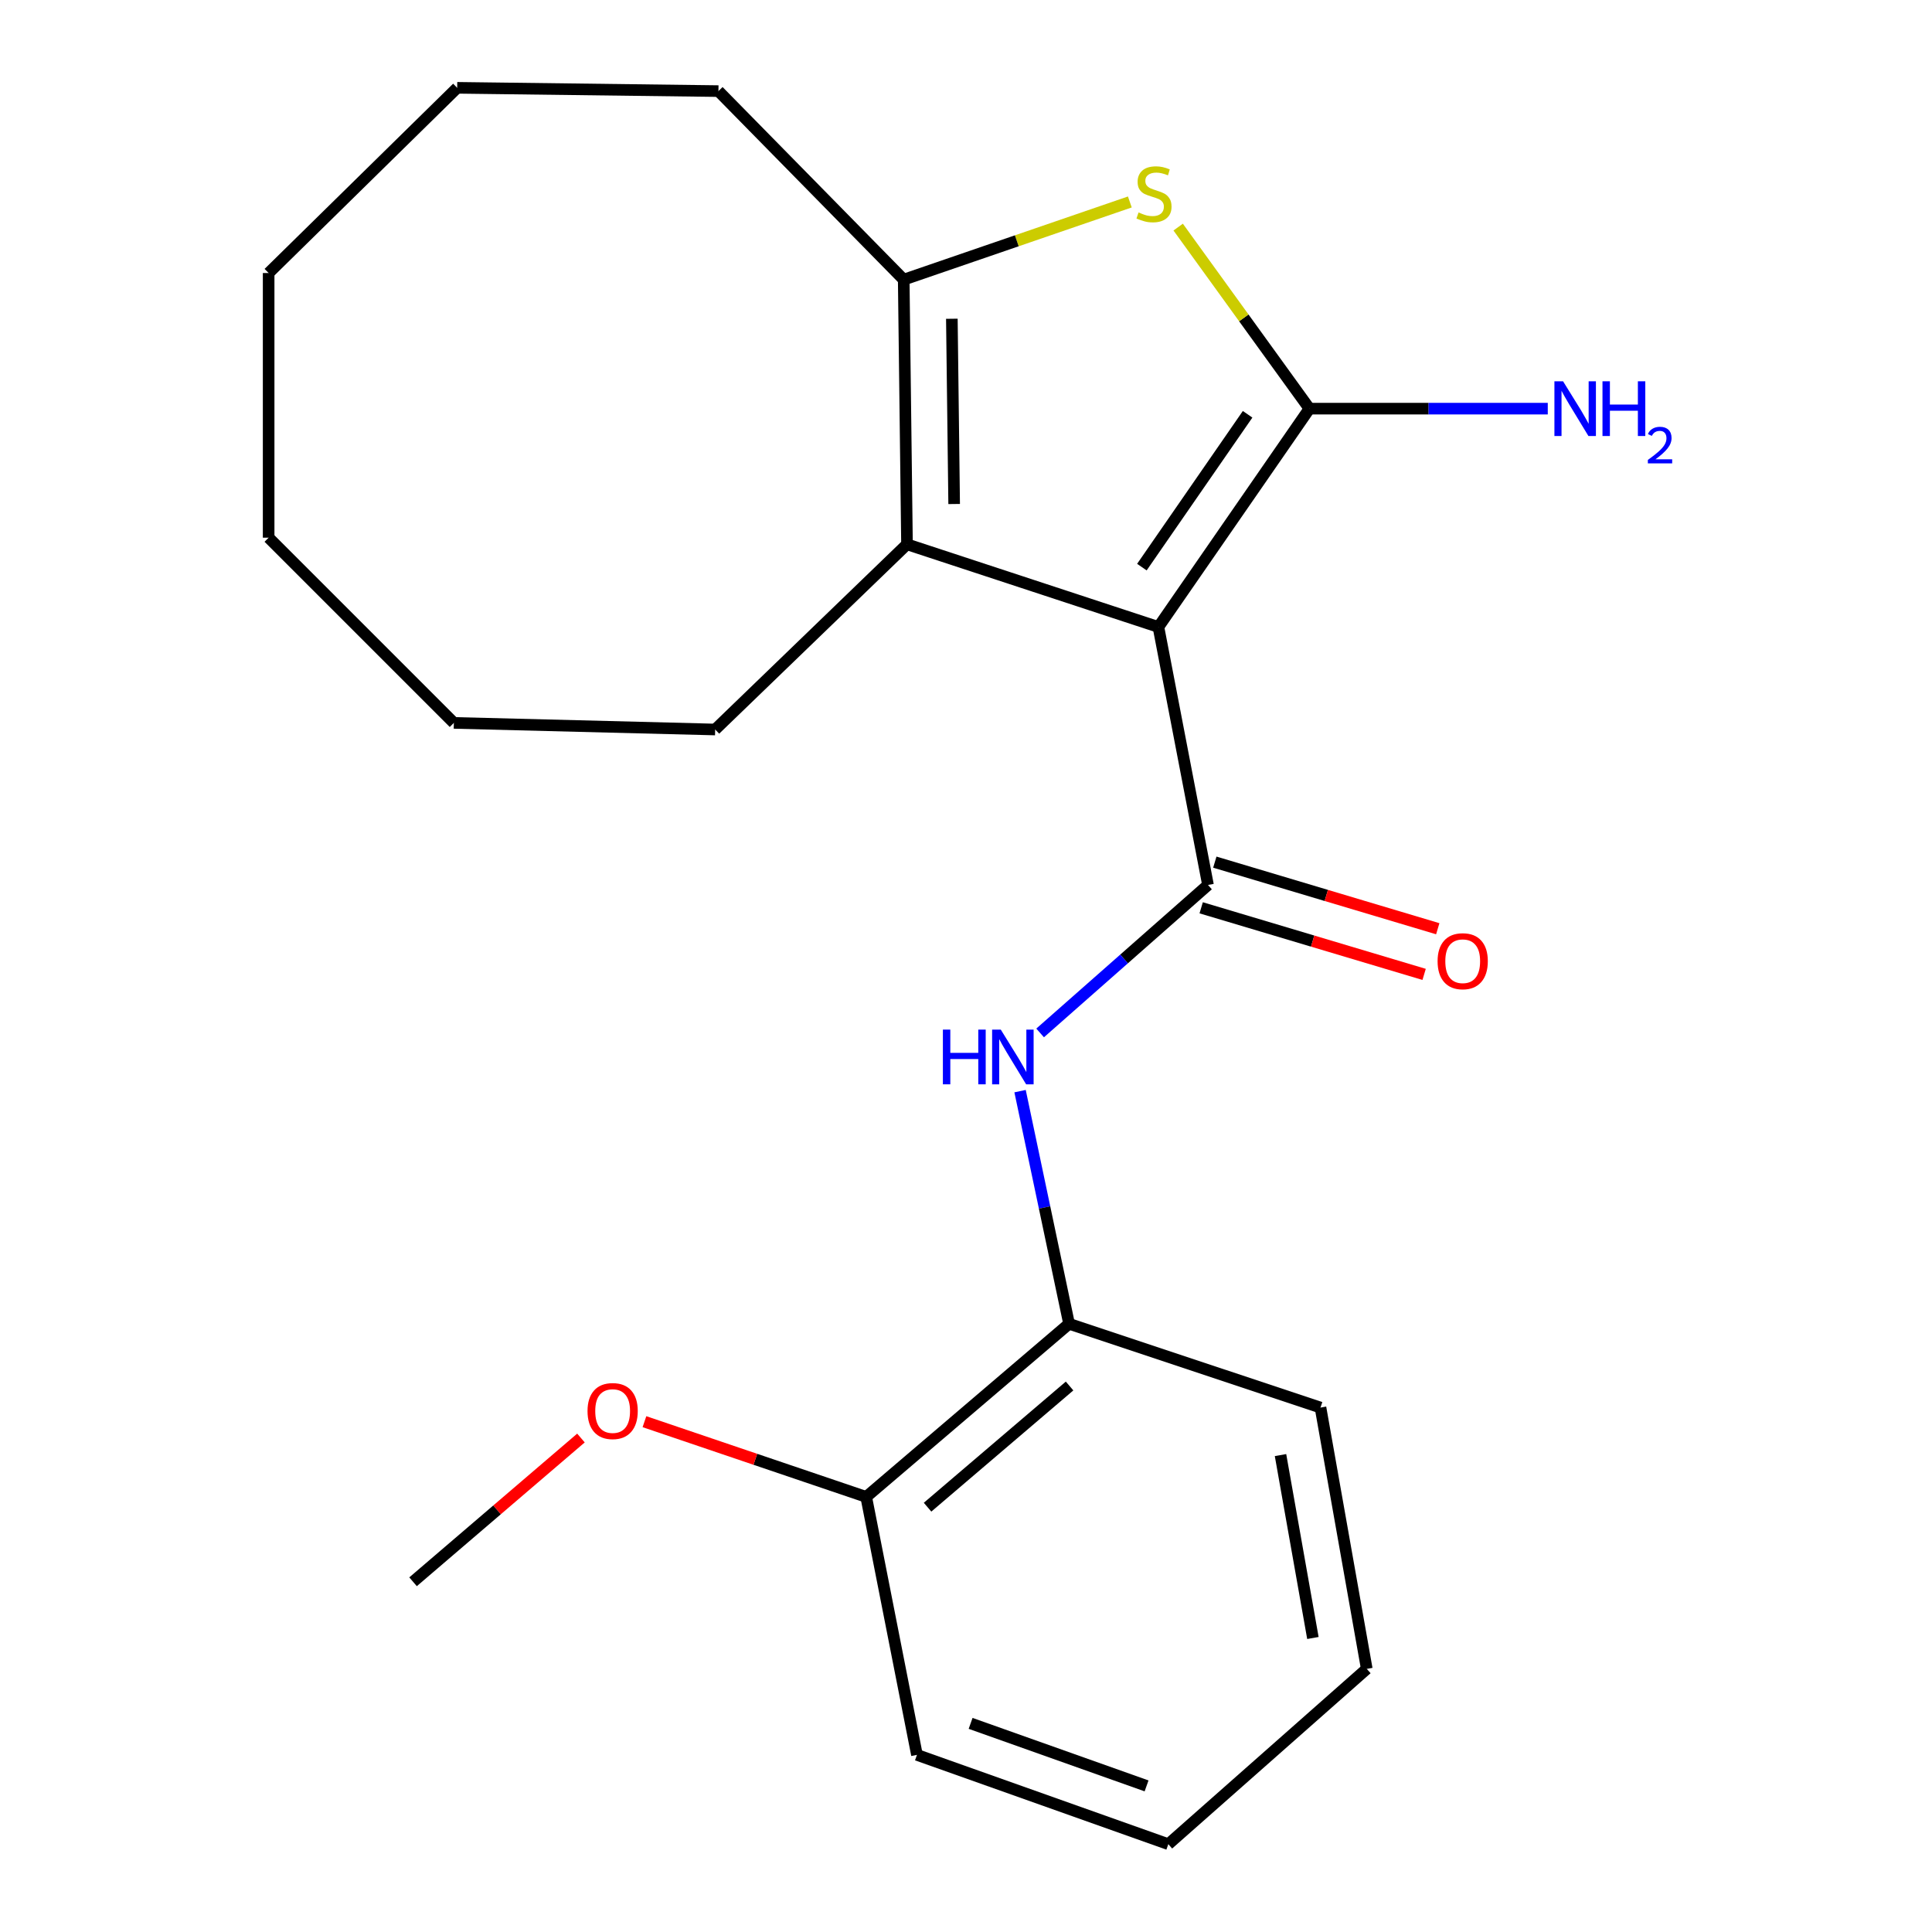 <?xml version='1.0' encoding='iso-8859-1'?>
<svg version='1.1' baseProfile='full'
              xmlns='http://www.w3.org/2000/svg'
                      xmlns:rdkit='http://www.rdkit.org/xml'
                      xmlns:xlink='http://www.w3.org/1999/xlink'
                  xml:space='preserve'
width='1000px' height='1000px' viewBox='0 0 1000 1000'>
<!-- END OF HEADER -->
<rect style='opacity:1.0;fill:#FFFFFF;stroke:none' width='1000' height='1000' x='0' y='0'> </rect>
<path class='bond-0' d='M 599.596,324.523 L 677.77,211.517' style='fill:none;fill-rule:evenodd;stroke:#000000;stroke-width:6px;stroke-linecap:butt;stroke-linejoin:miter;stroke-opacity:1' />
<path class='bond-0' d='M 591.037,293.54 L 645.759,214.436' style='fill:none;fill-rule:evenodd;stroke:#000000;stroke-width:6px;stroke-linecap:butt;stroke-linejoin:miter;stroke-opacity:1' />
<path class='bond-1' d='M 599.596,324.523 L 625.261,458.056' style='fill:none;fill-rule:evenodd;stroke:#000000;stroke-width:6px;stroke-linecap:butt;stroke-linejoin:miter;stroke-opacity:1' />
<path class='bond-3' d='M 599.596,324.523 L 469.461,281.73' style='fill:none;fill-rule:evenodd;stroke:#000000;stroke-width:6px;stroke-linecap:butt;stroke-linejoin:miter;stroke-opacity:1' />
<path class='bond-2' d='M 677.77,211.517 L 643.795,164.53' style='fill:none;fill-rule:evenodd;stroke:#000000;stroke-width:6px;stroke-linecap:butt;stroke-linejoin:miter;stroke-opacity:1' />
<path class='bond-2' d='M 643.795,164.53 L 609.82,117.543' style='fill:none;fill-rule:evenodd;stroke:#CCCC00;stroke-width:6px;stroke-linecap:butt;stroke-linejoin:miter;stroke-opacity:1' />
<path class='bond-8' d='M 677.77,211.517 L 739.447,211.517' style='fill:none;fill-rule:evenodd;stroke:#000000;stroke-width:6px;stroke-linecap:butt;stroke-linejoin:miter;stroke-opacity:1' />
<path class='bond-8' d='M 739.447,211.517 L 801.125,211.517' style='fill:none;fill-rule:evenodd;stroke:#0000FF;stroke-width:6px;stroke-linecap:butt;stroke-linejoin:miter;stroke-opacity:1' />
<path class='bond-5' d='M 625.261,458.056 L 581.813,496.353' style='fill:none;fill-rule:evenodd;stroke:#000000;stroke-width:6px;stroke-linecap:butt;stroke-linejoin:miter;stroke-opacity:1' />
<path class='bond-5' d='M 581.813,496.353 L 538.364,534.649' style='fill:none;fill-rule:evenodd;stroke:#0000FF;stroke-width:6px;stroke-linecap:butt;stroke-linejoin:miter;stroke-opacity:1' />
<path class='bond-7' d='M 621.731,469.873 L 679.428,487.108' style='fill:none;fill-rule:evenodd;stroke:#000000;stroke-width:6px;stroke-linecap:butt;stroke-linejoin:miter;stroke-opacity:1' />
<path class='bond-7' d='M 679.428,487.108 L 737.125,504.343' style='fill:none;fill-rule:evenodd;stroke:#FF0000;stroke-width:6px;stroke-linecap:butt;stroke-linejoin:miter;stroke-opacity:1' />
<path class='bond-7' d='M 628.791,446.24 L 686.488,463.475' style='fill:none;fill-rule:evenodd;stroke:#000000;stroke-width:6px;stroke-linecap:butt;stroke-linejoin:miter;stroke-opacity:1' />
<path class='bond-7' d='M 686.488,463.475 L 744.185,480.71' style='fill:none;fill-rule:evenodd;stroke:#FF0000;stroke-width:6px;stroke-linecap:butt;stroke-linejoin:miter;stroke-opacity:1' />
<path class='bond-22' d='M 584.803,104.534 L 526.283,124.639' style='fill:none;fill-rule:evenodd;stroke:#CCCC00;stroke-width:6px;stroke-linecap:butt;stroke-linejoin:miter;stroke-opacity:1' />
<path class='bond-22' d='M 526.283,124.639 L 467.762,144.744' style='fill:none;fill-rule:evenodd;stroke:#000000;stroke-width:6px;stroke-linecap:butt;stroke-linejoin:miter;stroke-opacity:1' />
<path class='bond-4' d='M 469.461,281.73 L 467.762,144.744' style='fill:none;fill-rule:evenodd;stroke:#000000;stroke-width:6px;stroke-linecap:butt;stroke-linejoin:miter;stroke-opacity:1' />
<path class='bond-4' d='M 493.869,260.876 L 492.68,164.986' style='fill:none;fill-rule:evenodd;stroke:#000000;stroke-width:6px;stroke-linecap:butt;stroke-linejoin:miter;stroke-opacity:1' />
<path class='bond-10' d='M 469.461,281.73 L 370.172,377.594' style='fill:none;fill-rule:evenodd;stroke:#000000;stroke-width:6px;stroke-linecap:butt;stroke-linejoin:miter;stroke-opacity:1' />
<path class='bond-11' d='M 467.762,144.744 L 371.871,47.154' style='fill:none;fill-rule:evenodd;stroke:#000000;stroke-width:6px;stroke-linecap:butt;stroke-linejoin:miter;stroke-opacity:1' />
<path class='bond-6' d='M 527.984,564.771 L 540.667,624.981' style='fill:none;fill-rule:evenodd;stroke:#0000FF;stroke-width:6px;stroke-linecap:butt;stroke-linejoin:miter;stroke-opacity:1' />
<path class='bond-6' d='M 540.667,624.981 L 553.349,685.192' style='fill:none;fill-rule:evenodd;stroke:#000000;stroke-width:6px;stroke-linecap:butt;stroke-linejoin:miter;stroke-opacity:1' />
<path class='bond-9' d='M 553.349,685.192 L 448.346,774.794' style='fill:none;fill-rule:evenodd;stroke:#000000;stroke-width:6px;stroke-linecap:butt;stroke-linejoin:miter;stroke-opacity:1' />
<path class='bond-9' d='M 553.609,717.394 L 480.106,780.116' style='fill:none;fill-rule:evenodd;stroke:#000000;stroke-width:6px;stroke-linecap:butt;stroke-linejoin:miter;stroke-opacity:1' />
<path class='bond-13' d='M 553.349,685.192 L 683.484,728.561' style='fill:none;fill-rule:evenodd;stroke:#000000;stroke-width:6px;stroke-linecap:butt;stroke-linejoin:miter;stroke-opacity:1' />
<path class='bond-12' d='M 448.346,774.794 L 390.956,755.326' style='fill:none;fill-rule:evenodd;stroke:#000000;stroke-width:6px;stroke-linecap:butt;stroke-linejoin:miter;stroke-opacity:1' />
<path class='bond-12' d='M 390.956,755.326 L 333.566,735.859' style='fill:none;fill-rule:evenodd;stroke:#FF0000;stroke-width:6px;stroke-linecap:butt;stroke-linejoin:miter;stroke-opacity:1' />
<path class='bond-14' d='M 448.346,774.794 L 474.614,908.326' style='fill:none;fill-rule:evenodd;stroke:#000000;stroke-width:6px;stroke-linecap:butt;stroke-linejoin:miter;stroke-opacity:1' />
<path class='bond-16' d='M 370.172,377.594 L 234.913,374.168' style='fill:none;fill-rule:evenodd;stroke:#000000;stroke-width:6px;stroke-linecap:butt;stroke-linejoin:miter;stroke-opacity:1' />
<path class='bond-17' d='M 371.871,47.154 L 236.639,45.455' style='fill:none;fill-rule:evenodd;stroke:#000000;stroke-width:6px;stroke-linecap:butt;stroke-linejoin:miter;stroke-opacity:1' />
<path class='bond-15' d='M 300.701,744.315 L 257.249,781.52' style='fill:none;fill-rule:evenodd;stroke:#FF0000;stroke-width:6px;stroke-linecap:butt;stroke-linejoin:miter;stroke-opacity:1' />
<path class='bond-15' d='M 257.249,781.52 L 213.797,818.724' style='fill:none;fill-rule:evenodd;stroke:#000000;stroke-width:6px;stroke-linecap:butt;stroke-linejoin:miter;stroke-opacity:1' />
<path class='bond-18' d='M 683.484,728.561 L 707.436,863.806' style='fill:none;fill-rule:evenodd;stroke:#000000;stroke-width:6px;stroke-linecap:butt;stroke-linejoin:miter;stroke-opacity:1' />
<path class='bond-18' d='M 662.79,753.149 L 679.556,847.821' style='fill:none;fill-rule:evenodd;stroke:#000000;stroke-width:6px;stroke-linecap:butt;stroke-linejoin:miter;stroke-opacity:1' />
<path class='bond-24' d='M 474.614,908.326 L 604.721,954.545' style='fill:none;fill-rule:evenodd;stroke:#000000;stroke-width:6px;stroke-linecap:butt;stroke-linejoin:miter;stroke-opacity:1' />
<path class='bond-24' d='M 502.386,892.017 L 593.461,924.371' style='fill:none;fill-rule:evenodd;stroke:#000000;stroke-width:6px;stroke-linecap:butt;stroke-linejoin:miter;stroke-opacity:1' />
<path class='bond-20' d='M 234.913,374.168 L 139.049,278.304' style='fill:none;fill-rule:evenodd;stroke:#000000;stroke-width:6px;stroke-linecap:butt;stroke-linejoin:miter;stroke-opacity:1' />
<path class='bond-23' d='M 236.639,45.455 L 139.049,141.319' style='fill:none;fill-rule:evenodd;stroke:#000000;stroke-width:6px;stroke-linecap:butt;stroke-linejoin:miter;stroke-opacity:1' />
<path class='bond-19' d='M 707.436,863.806 L 604.721,954.545' style='fill:none;fill-rule:evenodd;stroke:#000000;stroke-width:6px;stroke-linecap:butt;stroke-linejoin:miter;stroke-opacity:1' />
<path class='bond-21' d='M 139.049,278.304 L 139.049,141.319' style='fill:none;fill-rule:evenodd;stroke:#000000;stroke-width:6px;stroke-linecap:butt;stroke-linejoin:miter;stroke-opacity:1' />
<path  class='atom-3' d='M 589.307 109.958
Q 589.627 110.078, 590.947 110.638
Q 592.267 111.198, 593.707 111.558
Q 595.187 111.878, 596.627 111.878
Q 599.307 111.878, 600.867 110.598
Q 602.427 109.278, 602.427 106.998
Q 602.427 105.438, 601.627 104.478
Q 600.867 103.518, 599.667 102.998
Q 598.467 102.478, 596.467 101.878
Q 593.947 101.118, 592.427 100.398
Q 590.947 99.678, 589.867 98.158
Q 588.827 96.638, 588.827 94.078
Q 588.827 90.518, 591.227 88.318
Q 593.667 86.118, 598.467 86.118
Q 601.747 86.118, 605.467 87.678
L 604.547 90.758
Q 601.147 89.358, 598.587 89.358
Q 595.827 89.358, 594.307 90.518
Q 592.787 91.638, 592.827 93.598
Q 592.827 95.118, 593.587 96.038
Q 594.387 96.958, 595.507 97.478
Q 596.667 97.998, 598.587 98.598
Q 601.147 99.398, 602.667 100.198
Q 604.187 100.998, 605.267 102.638
Q 606.387 104.238, 606.387 106.998
Q 606.387 110.918, 603.747 113.038
Q 601.147 115.118, 596.787 115.118
Q 594.267 115.118, 592.347 114.558
Q 590.467 114.038, 588.227 113.118
L 589.307 109.958
' fill='#CCCC00'/>
<path  class='atom-6' d='M 488.038 532.922
L 491.878 532.922
L 491.878 544.962
L 506.358 544.962
L 506.358 532.922
L 510.198 532.922
L 510.198 561.242
L 506.358 561.242
L 506.358 548.162
L 491.878 548.162
L 491.878 561.242
L 488.038 561.242
L 488.038 532.922
' fill='#0000FF'/>
<path  class='atom-6' d='M 517.998 532.922
L 527.278 547.922
Q 528.198 549.402, 529.678 552.082
Q 531.158 554.762, 531.238 554.922
L 531.238 532.922
L 534.998 532.922
L 534.998 561.242
L 531.118 561.242
L 521.158 544.842
Q 519.998 542.922, 518.758 540.722
Q 517.558 538.522, 517.198 537.842
L 517.198 561.242
L 513.518 561.242
L 513.518 532.922
L 517.998 532.922
' fill='#0000FF'/>
<path  class='atom-8' d='M 744.094 497.518
Q 744.094 490.718, 747.454 486.918
Q 750.814 483.118, 757.094 483.118
Q 763.374 483.118, 766.734 486.918
Q 770.094 490.718, 770.094 497.518
Q 770.094 504.398, 766.694 508.318
Q 763.294 512.198, 757.094 512.198
Q 750.854 512.198, 747.454 508.318
Q 744.094 504.438, 744.094 497.518
M 757.094 508.998
Q 761.414 508.998, 763.734 506.118
Q 766.094 503.198, 766.094 497.518
Q 766.094 491.958, 763.734 489.158
Q 761.414 486.318, 757.094 486.318
Q 752.774 486.318, 750.414 489.118
Q 748.094 491.918, 748.094 497.518
Q 748.094 503.238, 750.414 506.118
Q 752.774 508.998, 757.094 508.998
' fill='#FF0000'/>
<path  class='atom-9' d='M 809.043 197.357
L 818.323 212.357
Q 819.243 213.837, 820.723 216.517
Q 822.203 219.197, 822.283 219.357
L 822.283 197.357
L 826.043 197.357
L 826.043 225.677
L 822.163 225.677
L 812.203 209.277
Q 811.043 207.357, 809.803 205.157
Q 808.603 202.957, 808.243 202.277
L 808.243 225.677
L 804.563 225.677
L 804.563 197.357
L 809.043 197.357
' fill='#0000FF'/>
<path  class='atom-9' d='M 829.443 197.357
L 833.283 197.357
L 833.283 209.397
L 847.763 209.397
L 847.763 197.357
L 851.603 197.357
L 851.603 225.677
L 847.763 225.677
L 847.763 212.597
L 833.283 212.597
L 833.283 225.677
L 829.443 225.677
L 829.443 197.357
' fill='#0000FF'/>
<path  class='atom-9' d='M 852.976 224.684
Q 853.663 222.915, 855.299 221.938
Q 856.936 220.935, 859.207 220.935
Q 862.031 220.935, 863.615 222.466
Q 865.199 223.997, 865.199 226.717
Q 865.199 229.489, 863.14 232.076
Q 861.107 234.663, 856.883 237.725
L 865.516 237.725
L 865.516 239.837
L 852.923 239.837
L 852.923 238.069
Q 856.408 235.587, 858.467 233.739
Q 860.553 231.891, 861.556 230.228
Q 862.559 228.565, 862.559 226.849
Q 862.559 225.053, 861.662 224.05
Q 860.764 223.047, 859.207 223.047
Q 857.702 223.047, 856.699 223.654
Q 855.695 224.261, 854.983 225.608
L 852.976 224.684
' fill='#0000FF'/>
<path  class='atom-13' d='M 304.101 730.354
Q 304.101 723.554, 307.461 719.754
Q 310.821 715.954, 317.101 715.954
Q 323.381 715.954, 326.741 719.754
Q 330.101 723.554, 330.101 730.354
Q 330.101 737.234, 326.701 741.154
Q 323.301 745.034, 317.101 745.034
Q 310.861 745.034, 307.461 741.154
Q 304.101 737.274, 304.101 730.354
M 317.101 741.834
Q 321.421 741.834, 323.741 738.954
Q 326.101 736.034, 326.101 730.354
Q 326.101 724.794, 323.741 721.994
Q 321.421 719.154, 317.101 719.154
Q 312.781 719.154, 310.421 721.954
Q 308.101 724.754, 308.101 730.354
Q 308.101 736.074, 310.421 738.954
Q 312.781 741.834, 317.101 741.834
' fill='#FF0000'/>
</svg>
